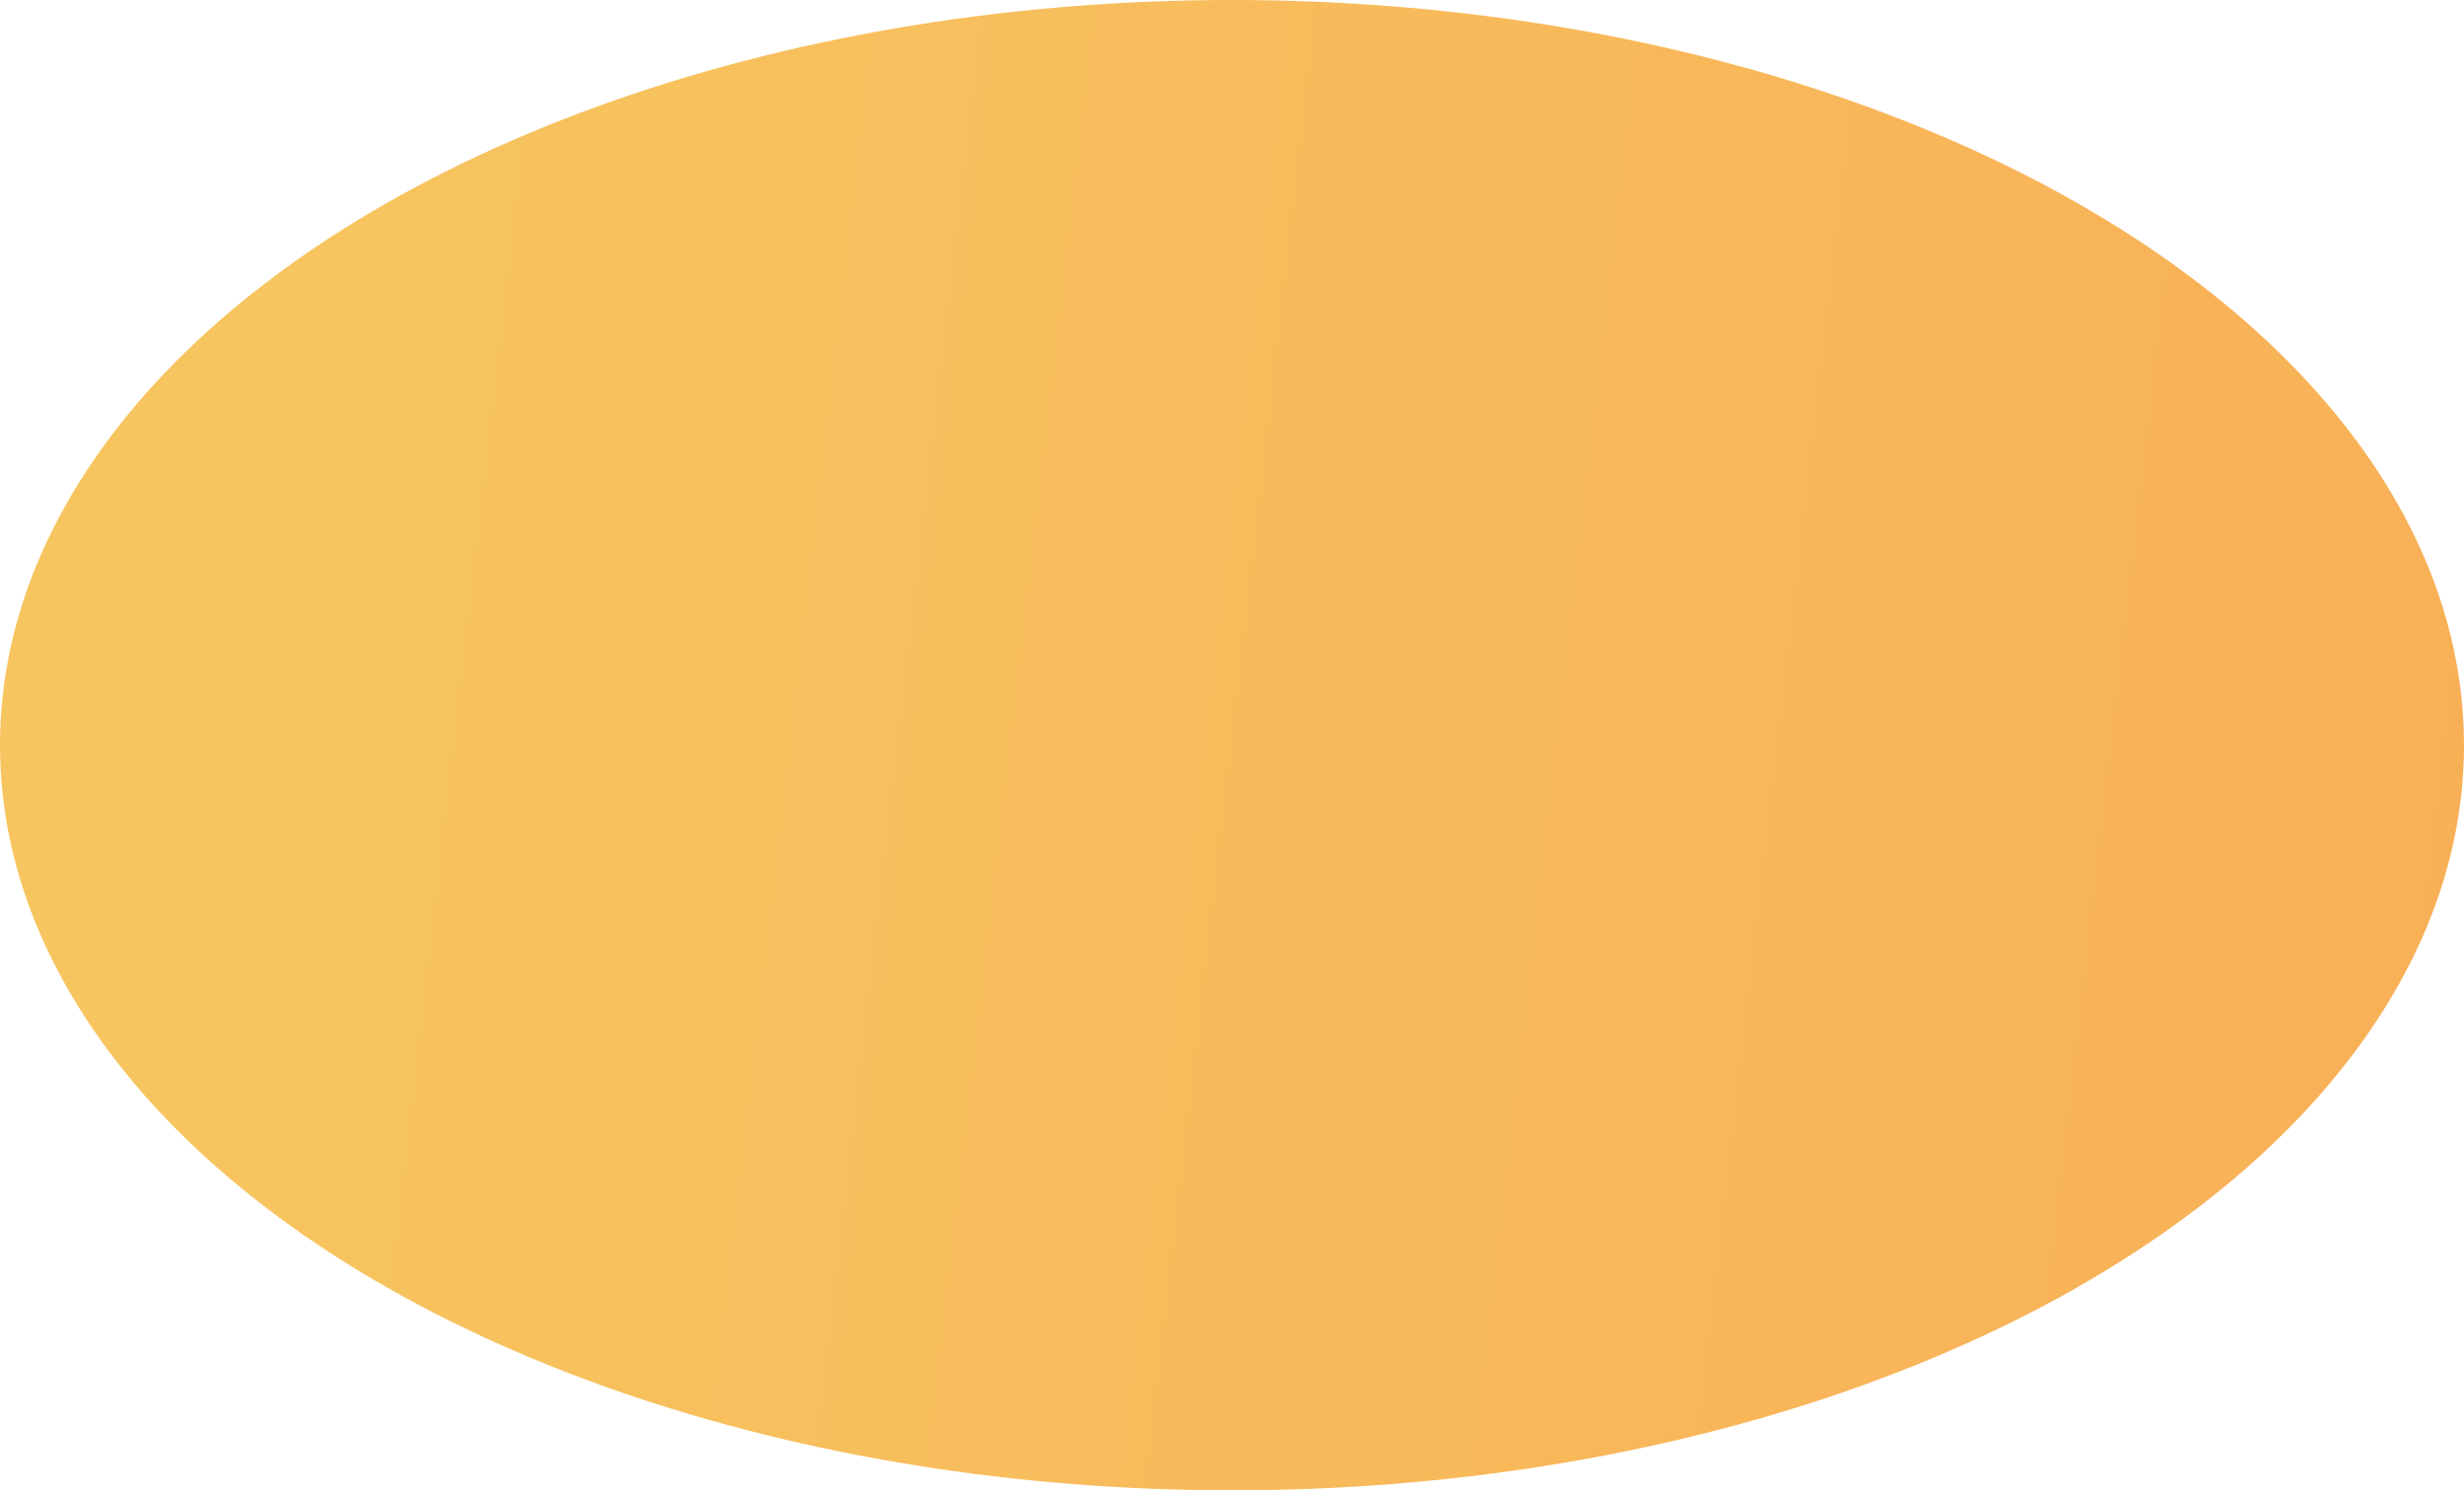 <?xml version="1.0" encoding="UTF-8"?> <svg xmlns="http://www.w3.org/2000/svg" width="2349" height="1421" viewBox="0 0 2349 1421" fill="none"> <ellipse cx="1174.5" cy="710.5" rx="1174.5" ry="710.5" fill="url(#paint0_linear_36_13)"></ellipse> <defs> <linearGradient id="paint0_linear_36_13" x1="308.161" y1="-864.957" x2="3677.86" y2="-475.203" gradientUnits="userSpaceOnUse"> <stop offset="0.013" stop-color="#F7C55F"></stop> <stop offset="1" stop-color="#F9A553"></stop> </linearGradient> </defs> </svg> 